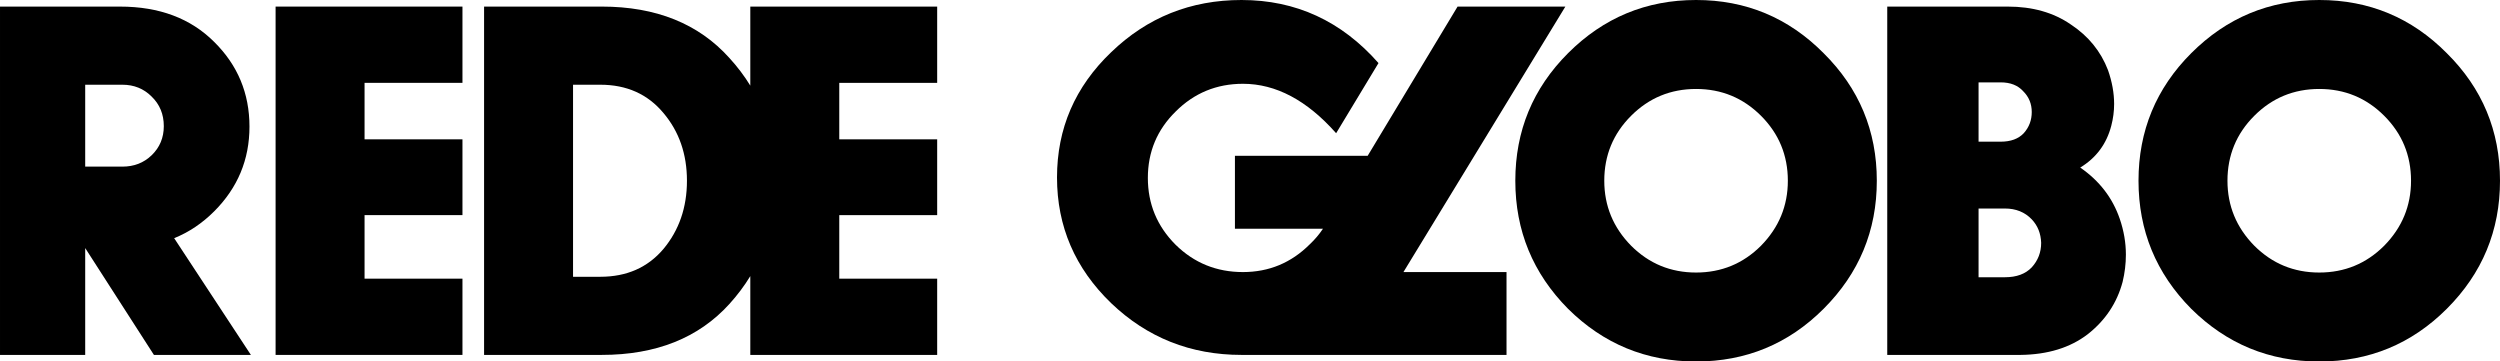 <?xml version="1.0" encoding="UTF-8" standalone="no"?>
<!-- Created with Inkscape (http://www.inkscape.org/) -->

<svg
   xmlns:dc="http://purl.org/dc/elements/1.1/"
   xmlns:cc="http://creativecommons.org/ns#"
   xmlns:rdf="http://www.w3.org/1999/02/22-rdf-syntax-ns#"
   xmlns:svg="http://www.w3.org/2000/svg"
   xmlns="http://www.w3.org/2000/svg"
   xmlns:sodipodi="http://sodipodi.sourceforge.net/DTD/sodipodi-0.dtd"
   xmlns:inkscape="http://www.inkscape.org/namespaces/inkscape"
   width="1500"
   height="216.899"
   viewBox="0 0 1500 216.899"
   id="svg2"
   version="1.1"
   inkscape:version="0.91 r13725"
   sodipodi:docname="Rede_Globo_(Wordmark).svg">
  <defs
     id="defs4" />
  <sodipodi:namedview
     id="base"
     pagecolor="#ffffff"
     bordercolor="#666666"
     borderopacity="1.0"
     inkscape:pageopacity="0.0"
     inkscape:pageshadow="2"
     inkscape:zoom="0.49497475"
     inkscape:cx="599.64256"
     inkscape:cy="240.93592"
     inkscape:document-units="px"
     inkscape:current-layer="layer1"
     showgrid="false"
     inkscape:window-width="1366"
     inkscape:window-height="705"
     inkscape:window-x="-8"
     inkscape:window-y="-8"
     inkscape:window-maximized="1"
     units="px" />
  <g
     inkscape:label="Layer 1"
     inkscape:groupmode="layer"
     id="layer1"
     transform="translate(0,-835.463)">
    <g
       id="g4180">
      <path
         inkscape:connector-curvature="0"
         id="path4192-7"
         d="m 104.496,978.368 46.035,70.04 -58.179,0 -41.233,-64.109 0,64.109 -51.118,0 0,-208.991 72.017,0 q 35.303,0 56.484,21.182 21.181,20.899 21.181,50.836 0,29.654 -21.181,50.836 -10.732,10.732 -24.006,16.098 z M 73.429,935.44 q 10.45,0 17.51,-6.778 7.343,-7.061 7.343,-17.51 0,-10.732 -7.343,-17.792 -7.061,-7.061 -17.51,-7.061 l -22.311,0 0,49.141 z"
         style="font-style:normal;font-variant:normal;font-weight:bold;font-stretch:normal;font-size:medium;line-height:125%;font-family:'Rede Globo';-inkscape-font-specification:'Rede Globo Bold';text-align:start;letter-spacing:-1px;word-spacing:0px;writing-mode:lr-tb;text-anchor:start;fill:#000000;fill-opacity:1;stroke:none;stroke-width:10;stroke-linecap:butt;stroke-linejoin:miter;stroke-miterlimit:4;stroke-dasharray:none;stroke-opacity:1" />
      <path
         inkscape:connector-curvature="0"
         id="path4194-3"
         d="m 165.357,839.417 112.121,0 0,45.752 -58.744,0 0,33.89 58.744,0 0,45.47 -58.744,0 0,38.127 58.744,0 0,45.752 -112.121,0 z"
         style="font-style:normal;font-variant:normal;font-weight:bold;font-stretch:normal;font-size:medium;line-height:125%;font-family:'Rede Globo';-inkscape-font-specification:'Rede Globo Bold';text-align:start;letter-spacing:-1px;word-spacing:0px;writing-mode:lr-tb;text-anchor:start;fill:#000000;fill-opacity:1;stroke:none;stroke-width:10;stroke-linecap:butt;stroke-linejoin:miter;stroke-miterlimit:4;stroke-dasharray:none;stroke-opacity:1" />
      <path
         inkscape:connector-curvature="0"
         id="path4196-6"
         d="m 290.447,839.417 0,208.991 70.605,0 c 32.573,0 58.084,-10.166 76.535,-30.501 4.824,-5.312 9.019,-10.905 12.595,-16.771 l 0,47.272 112.122,0 0,-45.751 -58.744,0 0,-38.127 58.744,0 0,-45.471 -58.744,0 0,-33.889 58.744,0 0,-45.753 -112.122,0 0,47.425 c -3.576,-5.83 -7.771,-11.379 -12.595,-16.642 -18.451,-20.523 -43.962,-30.784 -76.535,-30.784 l -70.605,0 z m 53.378,46.882 16.379,0 c 15.816,0 28.43,5.648 37.844,16.945 9.414,11.109 14.122,24.665 14.122,40.669 0,16.004 -4.708,29.655 -14.122,40.952 -9.414,11.109 -22.029,16.662 -37.844,16.662 l -16.379,0 0,-115.227 z"
         style="font-style:normal;font-variant:normal;font-weight:bold;font-stretch:normal;font-size:medium;line-height:125%;font-family:'Rede Globo';-inkscape-font-specification:'Rede Globo Bold';text-align:start;letter-spacing:-1px;word-spacing:0px;writing-mode:lr-tb;text-anchor:start;fill:#000000;fill-opacity:1;stroke:none;stroke-width:10;stroke-linecap:butt;stroke-linejoin:miter;stroke-miterlimit:4;stroke-dasharray:none;stroke-opacity:1" />
      <path
         inkscape:connector-curvature="0"
         id="path4200-8"
         style="font-style:normal;font-variant:normal;font-weight:bold;font-stretch:normal;font-size:medium;line-height:125%;font-family:'Rede Globo';-inkscape-font-specification:'Rede Globo Bold';text-align:start;letter-spacing:-3px;word-spacing:0px;writing-mode:lr-tb;text-anchor:start;fill:#000000;fill-opacity:1;stroke:none;stroke-width:10;stroke-linecap:butt;stroke-linejoin:miter;stroke-miterlimit:4;stroke-dasharray:none;stroke-opacity:1"
         d="m 744.913,1048.408 q -45.752,0 -78.231,-31.066 -32.478,-31.349 -32.478,-75.406 0,-44.058 32.478,-75.124 32.478,-31.349 78.231,-31.349 48.859,0 82.184,37.844 l -25.418,42.081 q -26.265,-29.654 -55.919,-29.654 -23.723,0 -40.386,16.663 -16.663,16.38 -16.663,39.821 0,23.441 16.663,40.104 16.663,16.38 40.386,16.38 23.441,0 40.104,-16.663 4.519,-4.236 7.908,-9.32 l -52.813,0 0,-43.775 79.643,0 53.942,-89.527 64.674,0 -97.153,159.285 61.85,0 0,49.706 z" />
      <path
         inkscape:connector-curvature="0"
         id="path4202-2"
         style="font-style:normal;font-variant:normal;font-weight:bold;font-stretch:normal;font-size:medium;line-height:125%;font-family:'Rede Globo';-inkscape-font-specification:'Rede Globo Bold';text-align:start;letter-spacing:-3px;word-spacing:0px;writing-mode:lr-tb;text-anchor:start;fill:#000000;fill-opacity:1;stroke:none;stroke-width:10;stroke-linecap:butt;stroke-linejoin:miter;stroke-miterlimit:4;stroke-dasharray:none;stroke-opacity:1"
         d="m 1126.087,943.913 q 0,44.905 -31.913,76.818 -31.631,31.631 -76.536,31.631 -44.905,0 -76.818,-31.631 -31.631,-31.914 -31.631,-76.818 0,-44.905 31.631,-76.536 31.914,-31.914 76.818,-31.914 44.905,0 76.536,31.914 31.913,31.631 31.913,76.536 z m -108.449,-55.072 q -22.876,0 -38.974,16.098 -16.098,16.098 -16.098,38.974 0,22.594 16.098,38.974 16.098,16.098 38.974,16.098 22.876,0 38.974,-16.098 16.098,-16.38 16.098,-38.974 0,-22.876 -16.098,-38.974 -16.098,-16.098 -38.974,-16.098 z" />
      <path
         inkscape:connector-curvature="0"
         id="path4204-7"
         style="font-style:normal;font-variant:normal;font-weight:bold;font-stretch:normal;font-size:medium;line-height:125%;font-family:'Rede Globo';-inkscape-font-specification:'Rede Globo Bold';text-align:start;letter-spacing:-3px;word-spacing:0px;writing-mode:lr-tb;text-anchor:start;fill:#000000;fill-opacity:1;stroke:none;stroke-width:10;stroke-linecap:butt;stroke-linejoin:miter;stroke-miterlimit:4;stroke-dasharray:none;stroke-opacity:1"
         d="m 1204.647,839.417 q 22.311,0 37.844,10.732 15.816,10.45 22.311,27.395 3.672,10.45 3.672,20.334 0,6.496 -1.695,12.991 -4.236,16.38 -18.64,25.135 17.228,11.862 23.723,30.784 3.671,10.732 3.671,21.464 0,8.19 -1.977,16.38 -5.083,18.922 -20.899,31.349 -15.816,12.144 -40.386,12.427 l -79.925,0 0,-208.991 z m -17.51,162.392 15.816,0 q 10.45,0 16.098,-5.931 5.648,-6.213 5.648,-14.686 -0.282,-8.473 -5.648,-14.121 -6.213,-6.496 -16.098,-6.496 l -15.816,0 z m 13.274,-81.337 q 9.037,0 13.839,-5.084 4.801,-5.366 4.801,-12.709 0,-7.343 -5.084,-12.427 -4.801,-5.366 -13.556,-5.366 l -13.274,0 0,35.585 z" />
      <path
         inkscape:connector-curvature="0"
         id="path4206-8"
         style="font-style:normal;font-variant:normal;font-weight:bold;font-stretch:normal;font-size:medium;line-height:125%;font-family:'Rede Globo';-inkscape-font-specification:'Rede Globo Bold';text-align:start;letter-spacing:-3px;word-spacing:0px;writing-mode:lr-tb;text-anchor:start;fill:#000000;fill-opacity:1;stroke:none;stroke-width:10;stroke-linecap:butt;stroke-linejoin:miter;stroke-miterlimit:4;stroke-dasharray:none;stroke-opacity:1"
         d="m 1500,943.913 q 0,44.905 -31.913,76.818 -31.631,31.631 -76.536,31.631 -44.905,0 -76.818,-31.631 -31.631,-31.914 -31.631,-76.818 0,-44.905 31.631,-76.536 31.913,-31.914 76.818,-31.914 44.905,0 76.536,31.914 Q 1500,899.008 1500,943.913 Z m -108.449,-55.072 q -22.876,0 -38.974,16.098 -16.098,16.098 -16.098,38.974 0,22.594 16.098,38.974 16.098,16.098 38.974,16.098 22.876,0 38.974,-16.098 16.098,-16.38 16.098,-38.974 0,-22.876 -16.098,-38.974 -16.098,-16.098 -38.974,-16.098 z" />
    </g>
  </g>
</svg>
